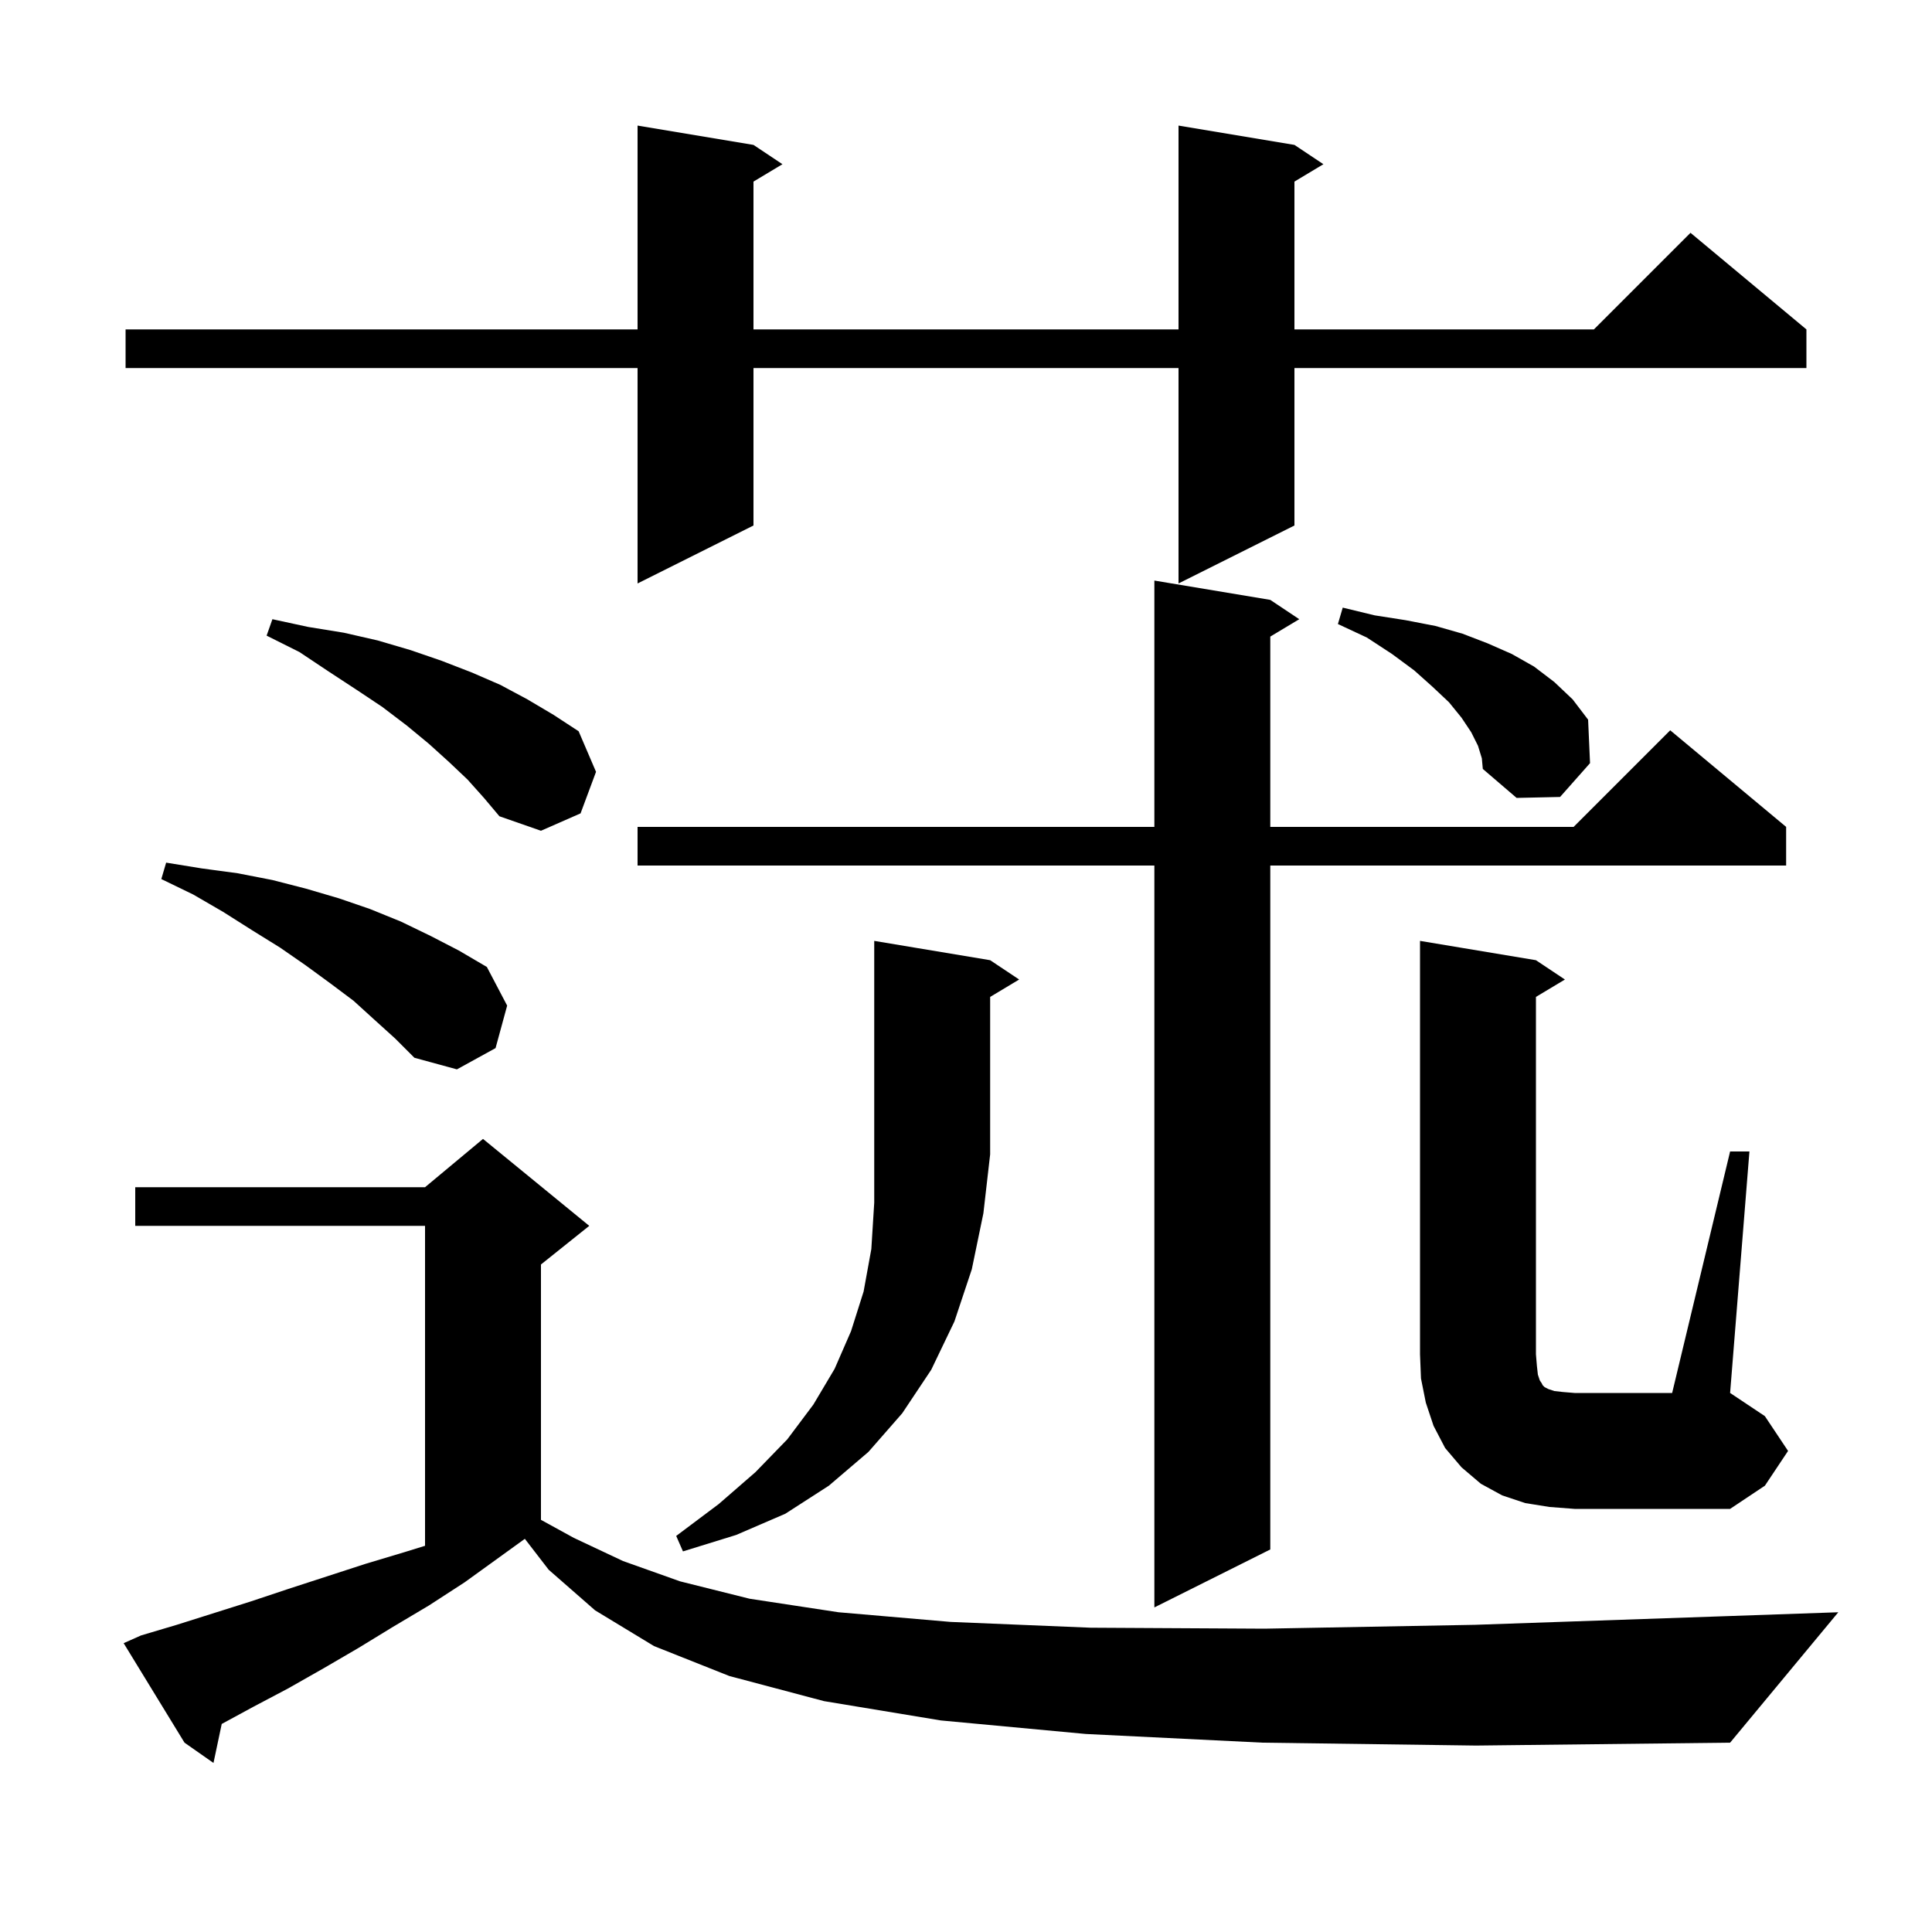 <svg xmlns="http://www.w3.org/2000/svg" xmlns:xlink="http://www.w3.org/1999/xlink" version="1.1" baseProfile="full" viewBox="0 0 200 200" width="200" height="200">
<g fill="black">
<path d="M 130.7 180.4 L 112.4 179.5 L 97.4 178.1 L 85.3 176.1 L 75.5 173.5 L 67.7 170.4 L 61.6 166.7 L 56.8 162.5 L 54.332 159.299 L 48.1 163.8 L 44.4 166.2 L 40.7 168.4 L 37.1 170.6 L 33.5 172.7 L 29.8 174.8 L 26.2 176.7 L 22.953 178.463 L 22.1 182.5 L 19.1 180.4 L 12.8 170.1 L 14.6 169.3 L 18.3 168.2 L 25.9 165.8 L 29.8 164.5 L 37.8 161.9 L 41.8 160.7 L 44.0 160.019 L 44.0 126.9 L 14.0 126.9 L 14.0 122.9 L 44.0 122.9 L 50.0 117.9 L 61.0 126.9 L 56.0 130.9 L 56.0 157.333 L 59.4 159.2 L 64.5 161.6 L 70.4 163.7 L 77.6 165.5 L 86.8 166.9 L 98.4 167.9 L 112.9 168.5 L 130.9 168.6 L 152.7 168.2 L 178.8 167.3 L 190.3 166.9 L 179.1 180.4 L 152.8 180.7 Z M 131.5 62.1 L 134.5 64.1 L 131.5 65.9 L 131.5 85.6 L 162.9 85.6 L 172.9 75.6 L 184.9 85.6 L 184.9 89.6 L 131.5 89.6 L 131.5 160.4 L 119.5 166.4 L 119.5 89.6 L 66.0 89.6 L 66.0 85.6 L 119.5 85.6 L 119.5 60.1 Z M 102.5 99.4 L 105.5 101.4 L 102.5 103.2 L 102.5 119.5 L 101.8 125.6 L 100.6 131.4 L 98.8 136.8 L 96.4 141.8 L 93.4 146.3 L 89.9 150.3 L 85.8 153.8 L 81.3 156.7 L 76.2 158.9 L 70.7 160.6 L 70.0 159.0 L 74.4 155.7 L 78.2 152.4 L 81.5 149.0 L 84.2 145.4 L 86.4 141.7 L 88.1 137.8 L 89.4 133.7 L 90.2 129.3 L 90.5 124.5 L 90.5 97.4 Z M 179.1 119.2 L 181.1 119.2 L 179.1 144.2 L 182.7 146.6 L 185.1 150.2 L 182.7 153.8 L 179.1 156.2 L 163.0 156.2 L 160.4 156.0 L 157.9 155.6 L 155.5 154.8 L 153.3 153.6 L 151.3 151.9 L 149.6 149.9 L 148.4 147.6 L 147.6 145.2 L 147.1 142.7 L 147.0 140.2 L 147.0 97.4 L 159.0 99.4 L 162.0 101.4 L 159.0 103.2 L 159.0 140.2 L 159.1 141.4 L 159.2 142.3 L 159.4 142.9 L 159.6 143.2 L 159.7 143.4 L 159.9 143.6 L 160.3 143.8 L 160.9 144.0 L 161.8 144.1 L 163.0 144.2 L 173.1 144.2 Z M 38.8 105.6 L 36.6 103.6 L 34.2 101.8 L 31.6 99.9 L 29.0 98.1 L 26.1 96.3 L 23.1 94.4 L 20.0 92.6 L 16.7 91.0 L 17.2 89.3 L 20.9 89.9 L 24.6 90.4 L 28.2 91.1 L 31.7 92.0 L 35.1 93.0 L 38.3 94.1 L 41.5 95.4 L 44.6 96.9 L 47.5 98.4 L 50.4 100.1 L 52.5 104.1 L 51.3 108.5 L 47.3 110.7 L 42.9 109.5 L 40.9 107.5 Z M 48.4 80.7 L 46.5 78.9 L 44.4 77.0 L 42.1 75.1 L 39.6 73.2 L 36.9 71.4 L 34.0 69.5 L 31.0 67.5 L 27.6 65.8 L 28.2 64.1 L 31.9 64.9 L 35.6 65.5 L 39.1 66.3 L 42.5 67.3 L 45.7 68.4 L 48.8 69.6 L 51.8 70.9 L 54.6 72.4 L 57.3 74.0 L 59.9 75.7 L 61.7 79.9 L 60.1 84.2 L 56.0 86.0 L 51.7 84.5 L 50.1 82.6 Z M 153.0 77.2 L 152.3 75.8 L 151.3 74.3 L 150.0 72.7 L 148.3 71.1 L 146.4 69.4 L 144.1 67.7 L 141.5 66.0 L 138.5 64.6 L 139.0 62.9 L 142.3 63.7 L 145.5 64.2 L 148.6 64.8 L 151.4 65.6 L 154.0 66.6 L 156.5 67.7 L 158.8 69.0 L 160.9 70.6 L 162.8 72.4 L 164.4 74.5 L 164.6 79.0 L 161.5 82.5 L 157.0 82.6 L 153.5 79.6 L 153.4 78.5 Z M 134.0 15.0 L 137.0 17.0 L 134.0 18.8 L 134.0 34.1 L 165.0 34.1 L 175.0 24.1 L 187.0 34.1 L 187.0 38.1 L 134.0 38.1 L 134.0 54.4 L 122.0 60.4 L 122.0 38.1 L 78.0 38.1 L 78.0 54.4 L 66.0 60.4 L 66.0 38.1 L 13.0 38.1 L 13.0 34.1 L 66.0 34.1 L 66.0 13.0 L 78.0 15.0 L 81.0 17.0 L 78.0 18.8 L 78.0 34.1 L 122.0 34.1 L 122.0 13.0 Z " />
</g>
</svg>
